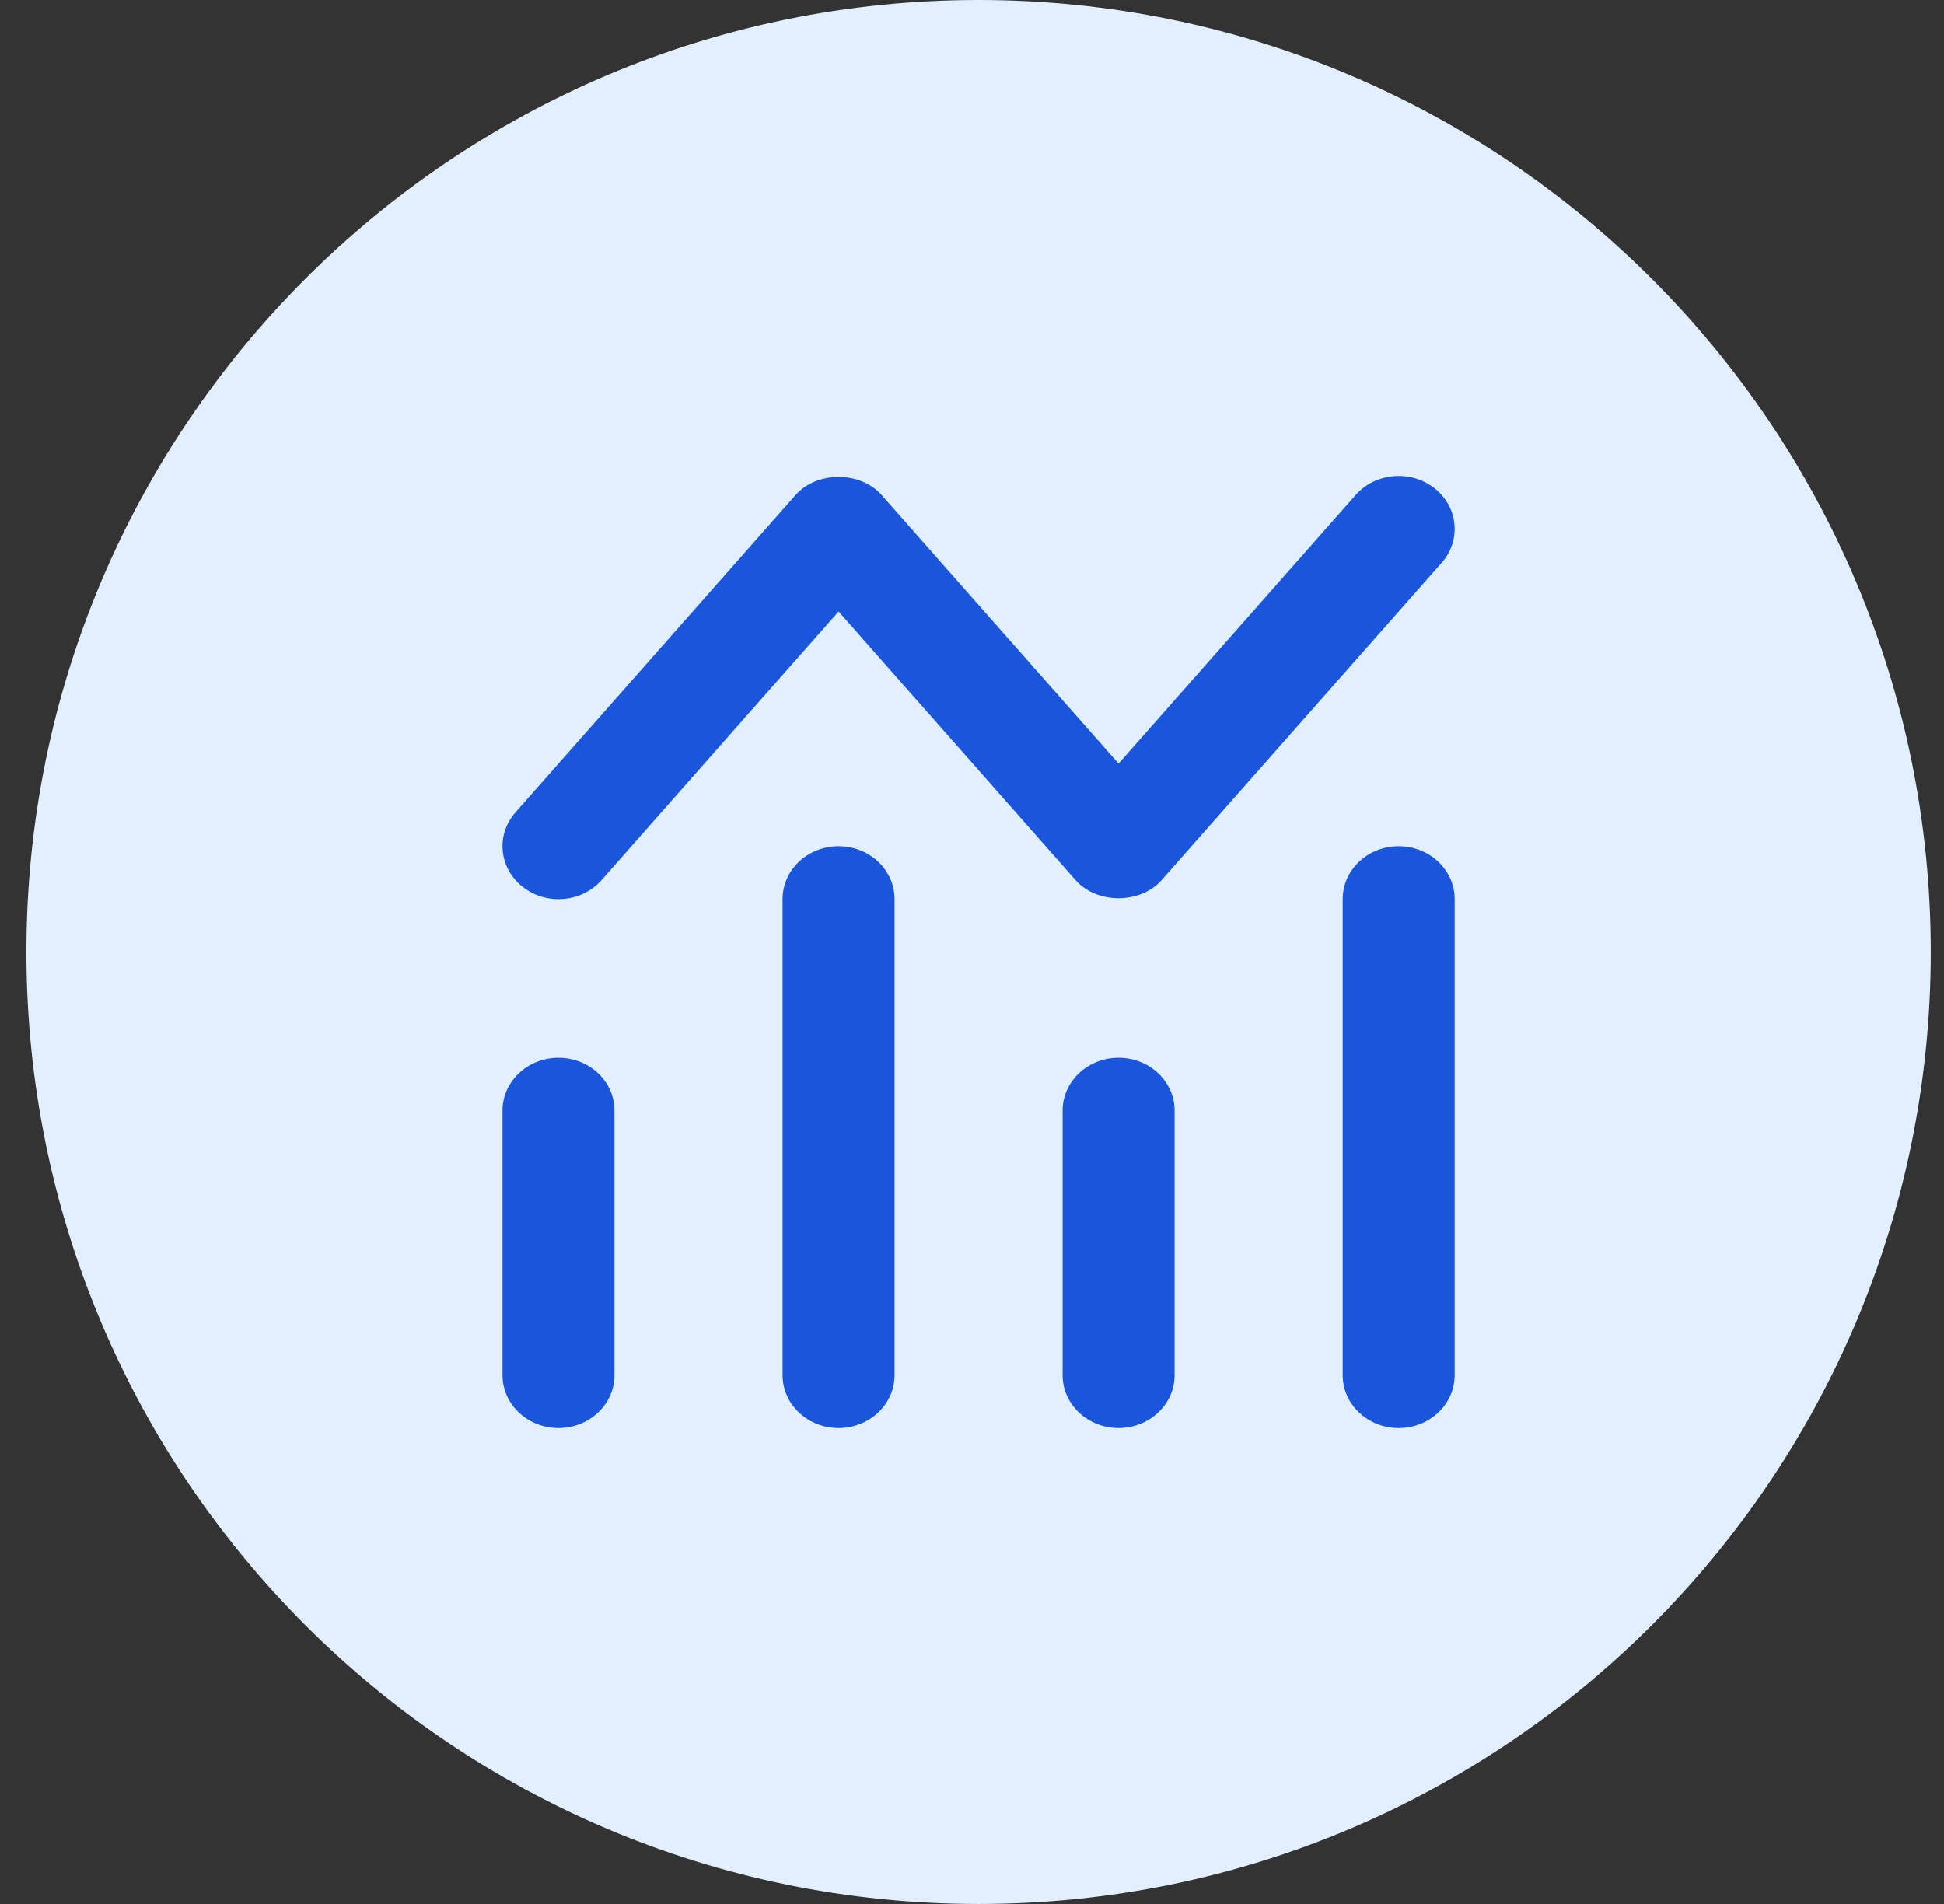 <svg width="49" height="48" viewBox="0 0 49 48" fill="none" xmlns="http://www.w3.org/2000/svg">
<rect x="0" y="0" width="49" height="48" fill="#333333" stroke="none"/>
<path d="M0.666 24C0.666 10.745 11.411 0 24.666 0C37.921 0 48.666 10.745 48.666 24C48.666 37.255 37.921 48 24.666 48C11.411 48 0.666 37.255 0.666 24Z" fill="#E1EFFE"/>
<g clip-path="url(#clip0_2355_15412)">
<path d="M14.078 26.667C13.297 26.667 12.666 27.264 12.666 28V34.667C12.666 35.403 13.297 36 14.078 36C14.858 36 15.489 35.403 15.489 34.667V28C15.489 27.264 14.858 26.667 14.078 26.667Z" fill="#1A56DB"/>
<path d="M21.137 21.333C20.356 21.333 19.725 21.931 19.725 22.667V34.667C19.725 35.403 20.356 36 21.137 36C21.917 36 22.548 35.403 22.548 34.667V22.667C22.548 21.931 21.917 21.333 21.137 21.333Z" fill="#1A56DB"/>
<path d="M28.195 26.667C27.415 26.667 26.784 27.264 26.784 28V34.667C26.784 35.403 27.415 36 28.195 36C28.976 36 29.607 35.403 29.607 34.667V28C29.607 27.264 28.976 26.667 28.195 26.667Z" fill="#1A56DB"/>
<path d="M35.254 21.333C34.474 21.333 33.843 21.931 33.843 22.667V34.667C33.843 35.403 34.474 36 35.254 36C36.035 36 36.666 35.403 36.666 34.667V22.667C36.666 21.931 36.035 21.333 35.254 21.333Z" fill="#1A56DB"/>
<path d="M14.076 22.667C14.482 22.667 14.883 22.503 15.163 22.187L21.137 15.416L27.11 22.187C27.648 22.795 28.742 22.795 29.28 22.187L36.339 14.187C36.838 13.621 36.756 12.78 36.158 12.309C35.556 11.837 34.668 11.915 34.169 12.48L28.195 19.251L22.222 12.48C21.684 11.872 20.59 11.872 20.052 12.48L12.993 20.48C12.494 21.045 12.576 21.887 13.174 22.357C13.438 22.565 13.757 22.667 14.076 22.667Z" fill="#1A56DB"/>
</g>
<defs>
<clipPath id="clip0_2355_15412">
<rect width="24" height="24" fill="white" transform="translate(12.666 12)"/>
</clipPath>
</defs>
</svg>
